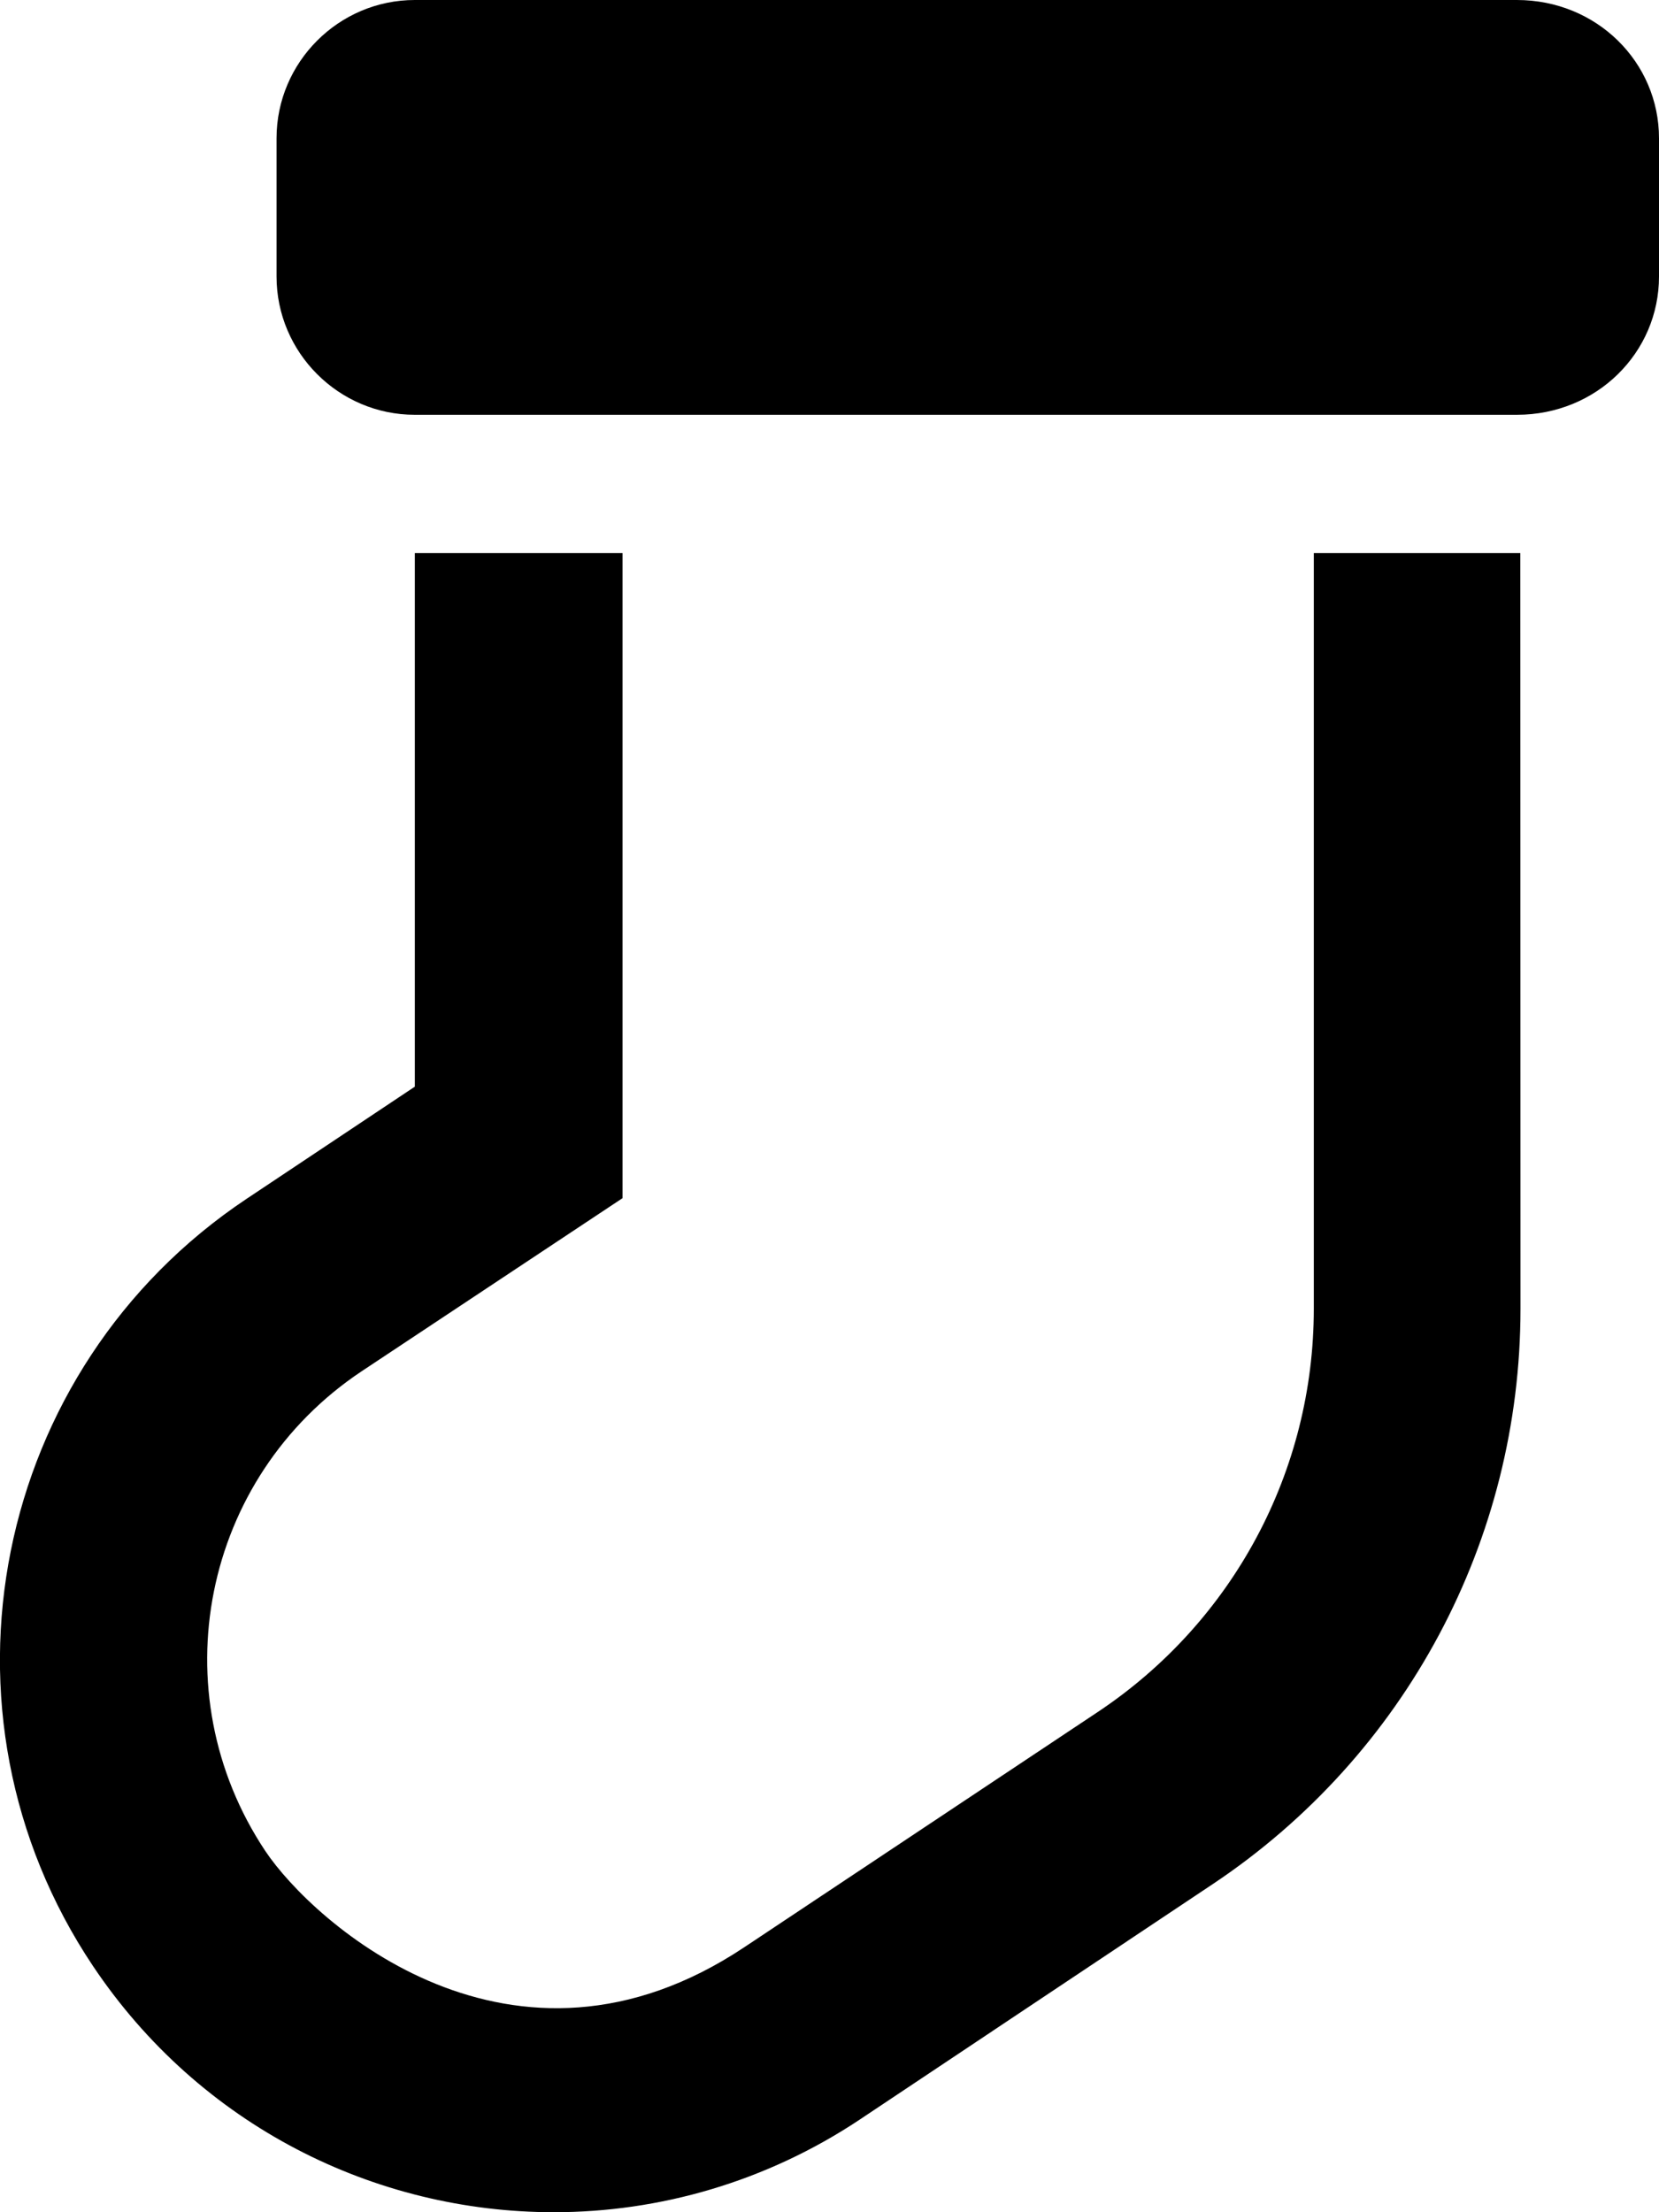 <svg xmlns="http://www.w3.org/2000/svg" viewBox="0 0 384 512"><!--! Font Awesome Pro 6.2.0 by @fontawesome - https://fontawesome.com License - https://fontawesome.com/license (Commercial License) Copyright 2022 Fonticons, Inc. --><path d="M304.1 302.9c0 37.5-18.63 72.38-49.89 93.25l-81.9 54.5c-53.64 35.75-99.78-5.625-110.9-22.25C36.9 391.6 46.78 342 83.66 317.4L144.1 277.3V128H96.02L96.02 251.5l-39.01 26c-58.77 39.25-74.77 118.8-35.5 177.5C46.27 492 86.76 512 128.2 512c24.38 0 49.13-7 70.89-21.5L280.8 436c44.52-29.75 71.14-79.5 71.14-133.1L351.9 128H304.1V302.9zM351.1 0H96.01C78.41 0 64.01 14.4 64.01 32L64.01 64c0 17.6 14.4 32 32 32h255.1C369.6 96 384 81.6 384 64V32C384 14.4 369.6 0 351.1 0z"/></svg>